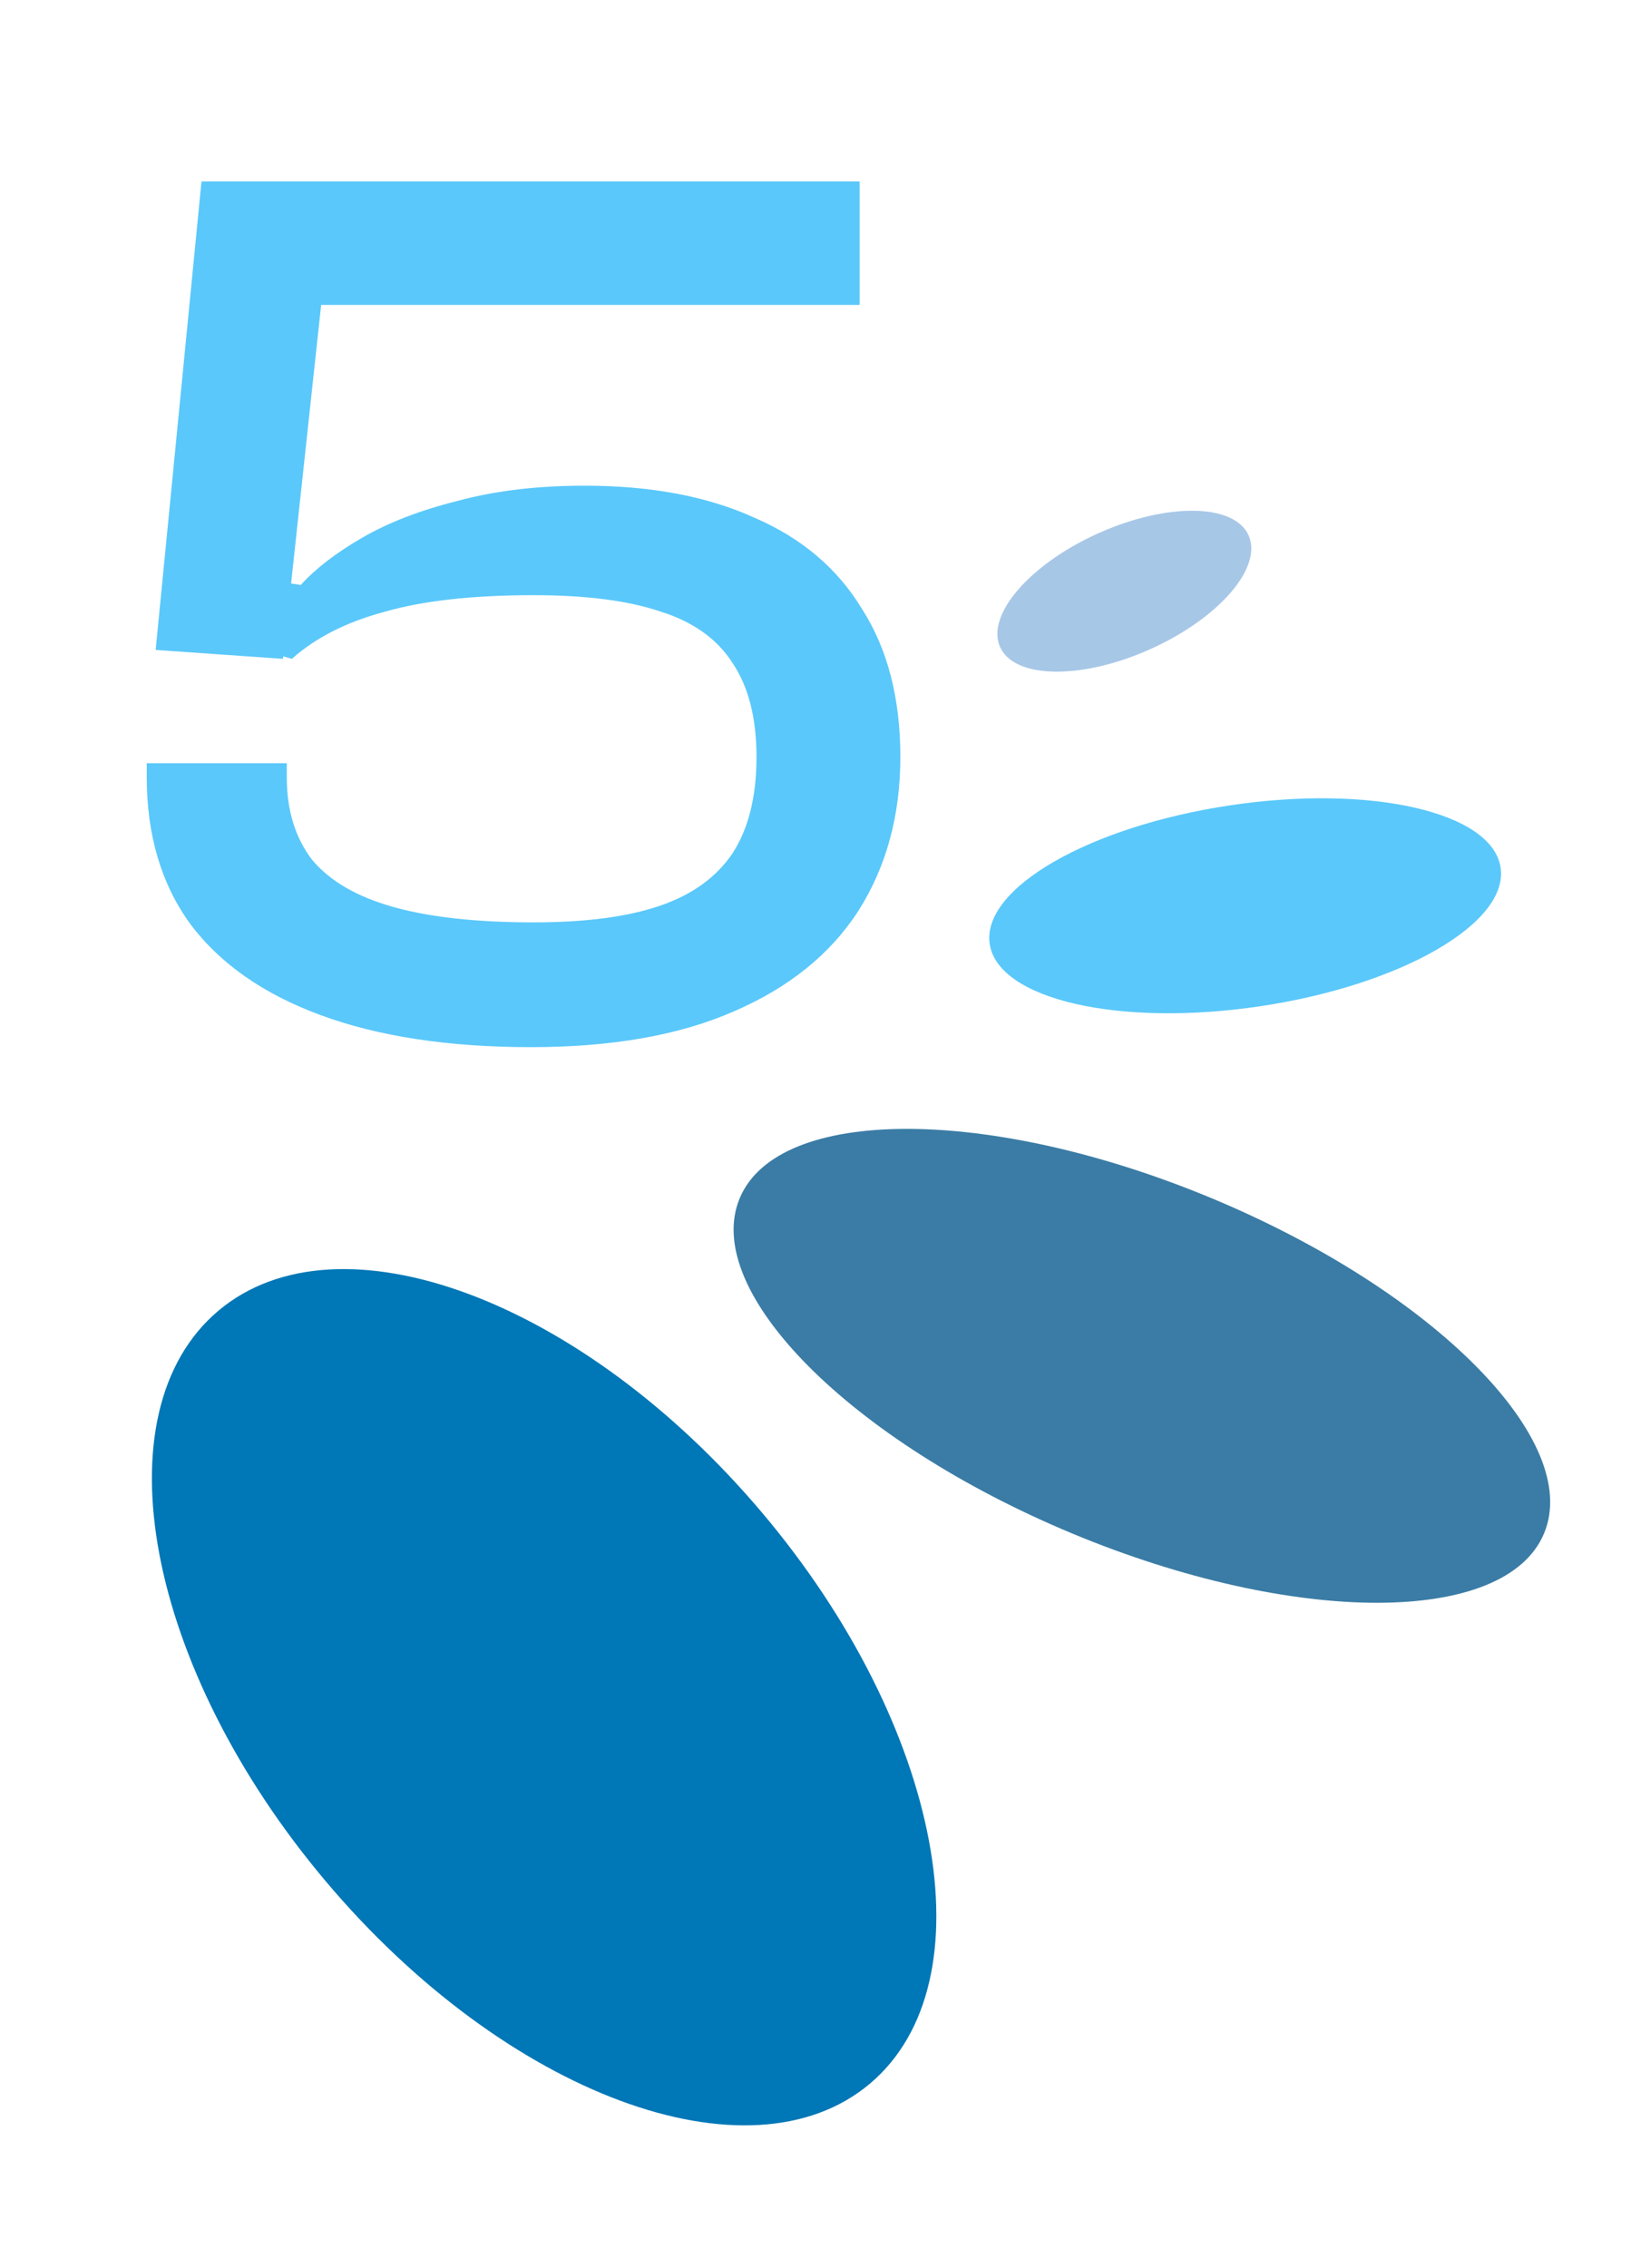 <svg xmlns="http://www.w3.org/2000/svg" width="41" height="57" viewBox="0 0 41 57" fill="none"><path d="M21.868 52.373C24.899 49.817 23.689 43.396 19.166 38.032C14.643 32.668 8.519 30.392 5.488 32.947C2.457 35.503 3.667 41.924 8.19 47.288C12.714 52.652 18.837 54.928 21.868 52.373Z" fill="#0077B6"></path><path d="M38.815 38.541C39.784 36.215 36.042 32.444 30.459 30.118C24.875 27.793 19.562 27.793 18.594 30.12C17.625 32.446 21.366 36.217 26.95 38.543C32.534 40.868 37.846 40.867 38.815 38.541Z" fill="#3A7CA5"></path><path d="M31.678 25.292C35.225 24.762 37.931 23.202 37.722 21.807C37.514 20.413 34.47 19.712 30.924 20.242C27.377 20.772 24.671 22.332 24.879 23.727C25.088 25.121 28.132 25.822 31.678 25.292Z" fill="#5AC8FA"></path><path d="M28.918 16.316C30.643 15.541 31.748 14.261 31.387 13.456C31.026 12.652 29.334 12.629 27.609 13.404C25.884 14.179 24.779 15.46 25.14 16.264C25.502 17.068 27.193 17.091 28.918 16.316Z" fill="#A7C7E7"></path><path d="M13.353 26.32C11.284 26.32 9.524 26.053 8.073 25.52C6.622 24.987 5.524 24.219 4.777 23.216C4.052 22.213 3.689 20.987 3.689 19.536V19.184H7.209V19.536C7.209 20.368 7.422 21.061 7.849 21.616C8.297 22.149 8.98 22.544 9.897 22.8C10.814 23.056 11.988 23.184 13.417 23.184C14.718 23.184 15.774 23.045 16.585 22.768C17.396 22.491 18.004 22.053 18.409 21.456C18.814 20.837 19.017 20.027 19.017 19.024C19.017 18.043 18.814 17.253 18.409 16.656C18.025 16.059 17.428 15.632 16.617 15.376C15.806 15.099 14.74 14.96 13.417 14.96C11.881 14.96 10.633 15.099 9.673 15.376C8.713 15.632 7.934 16.027 7.337 16.56L6.345 16.272L6.313 14.512L7.561 14.704C7.924 14.299 8.436 13.904 9.097 13.52C9.758 13.136 10.558 12.827 11.497 12.592C12.436 12.336 13.502 12.208 14.697 12.208C16.361 12.208 17.78 12.475 18.953 13.008C20.148 13.52 21.054 14.288 21.673 15.312C22.313 16.315 22.633 17.552 22.633 19.024C22.633 20.496 22.281 21.787 21.577 22.896C20.873 23.984 19.828 24.827 18.441 25.424C17.076 26.021 15.38 26.32 13.353 26.32ZM5.065 4.56H21.609V7.664H8.073L7.113 16.56L3.913 16.336L5.065 4.56Z" fill="#5AC8FA"></path></svg>